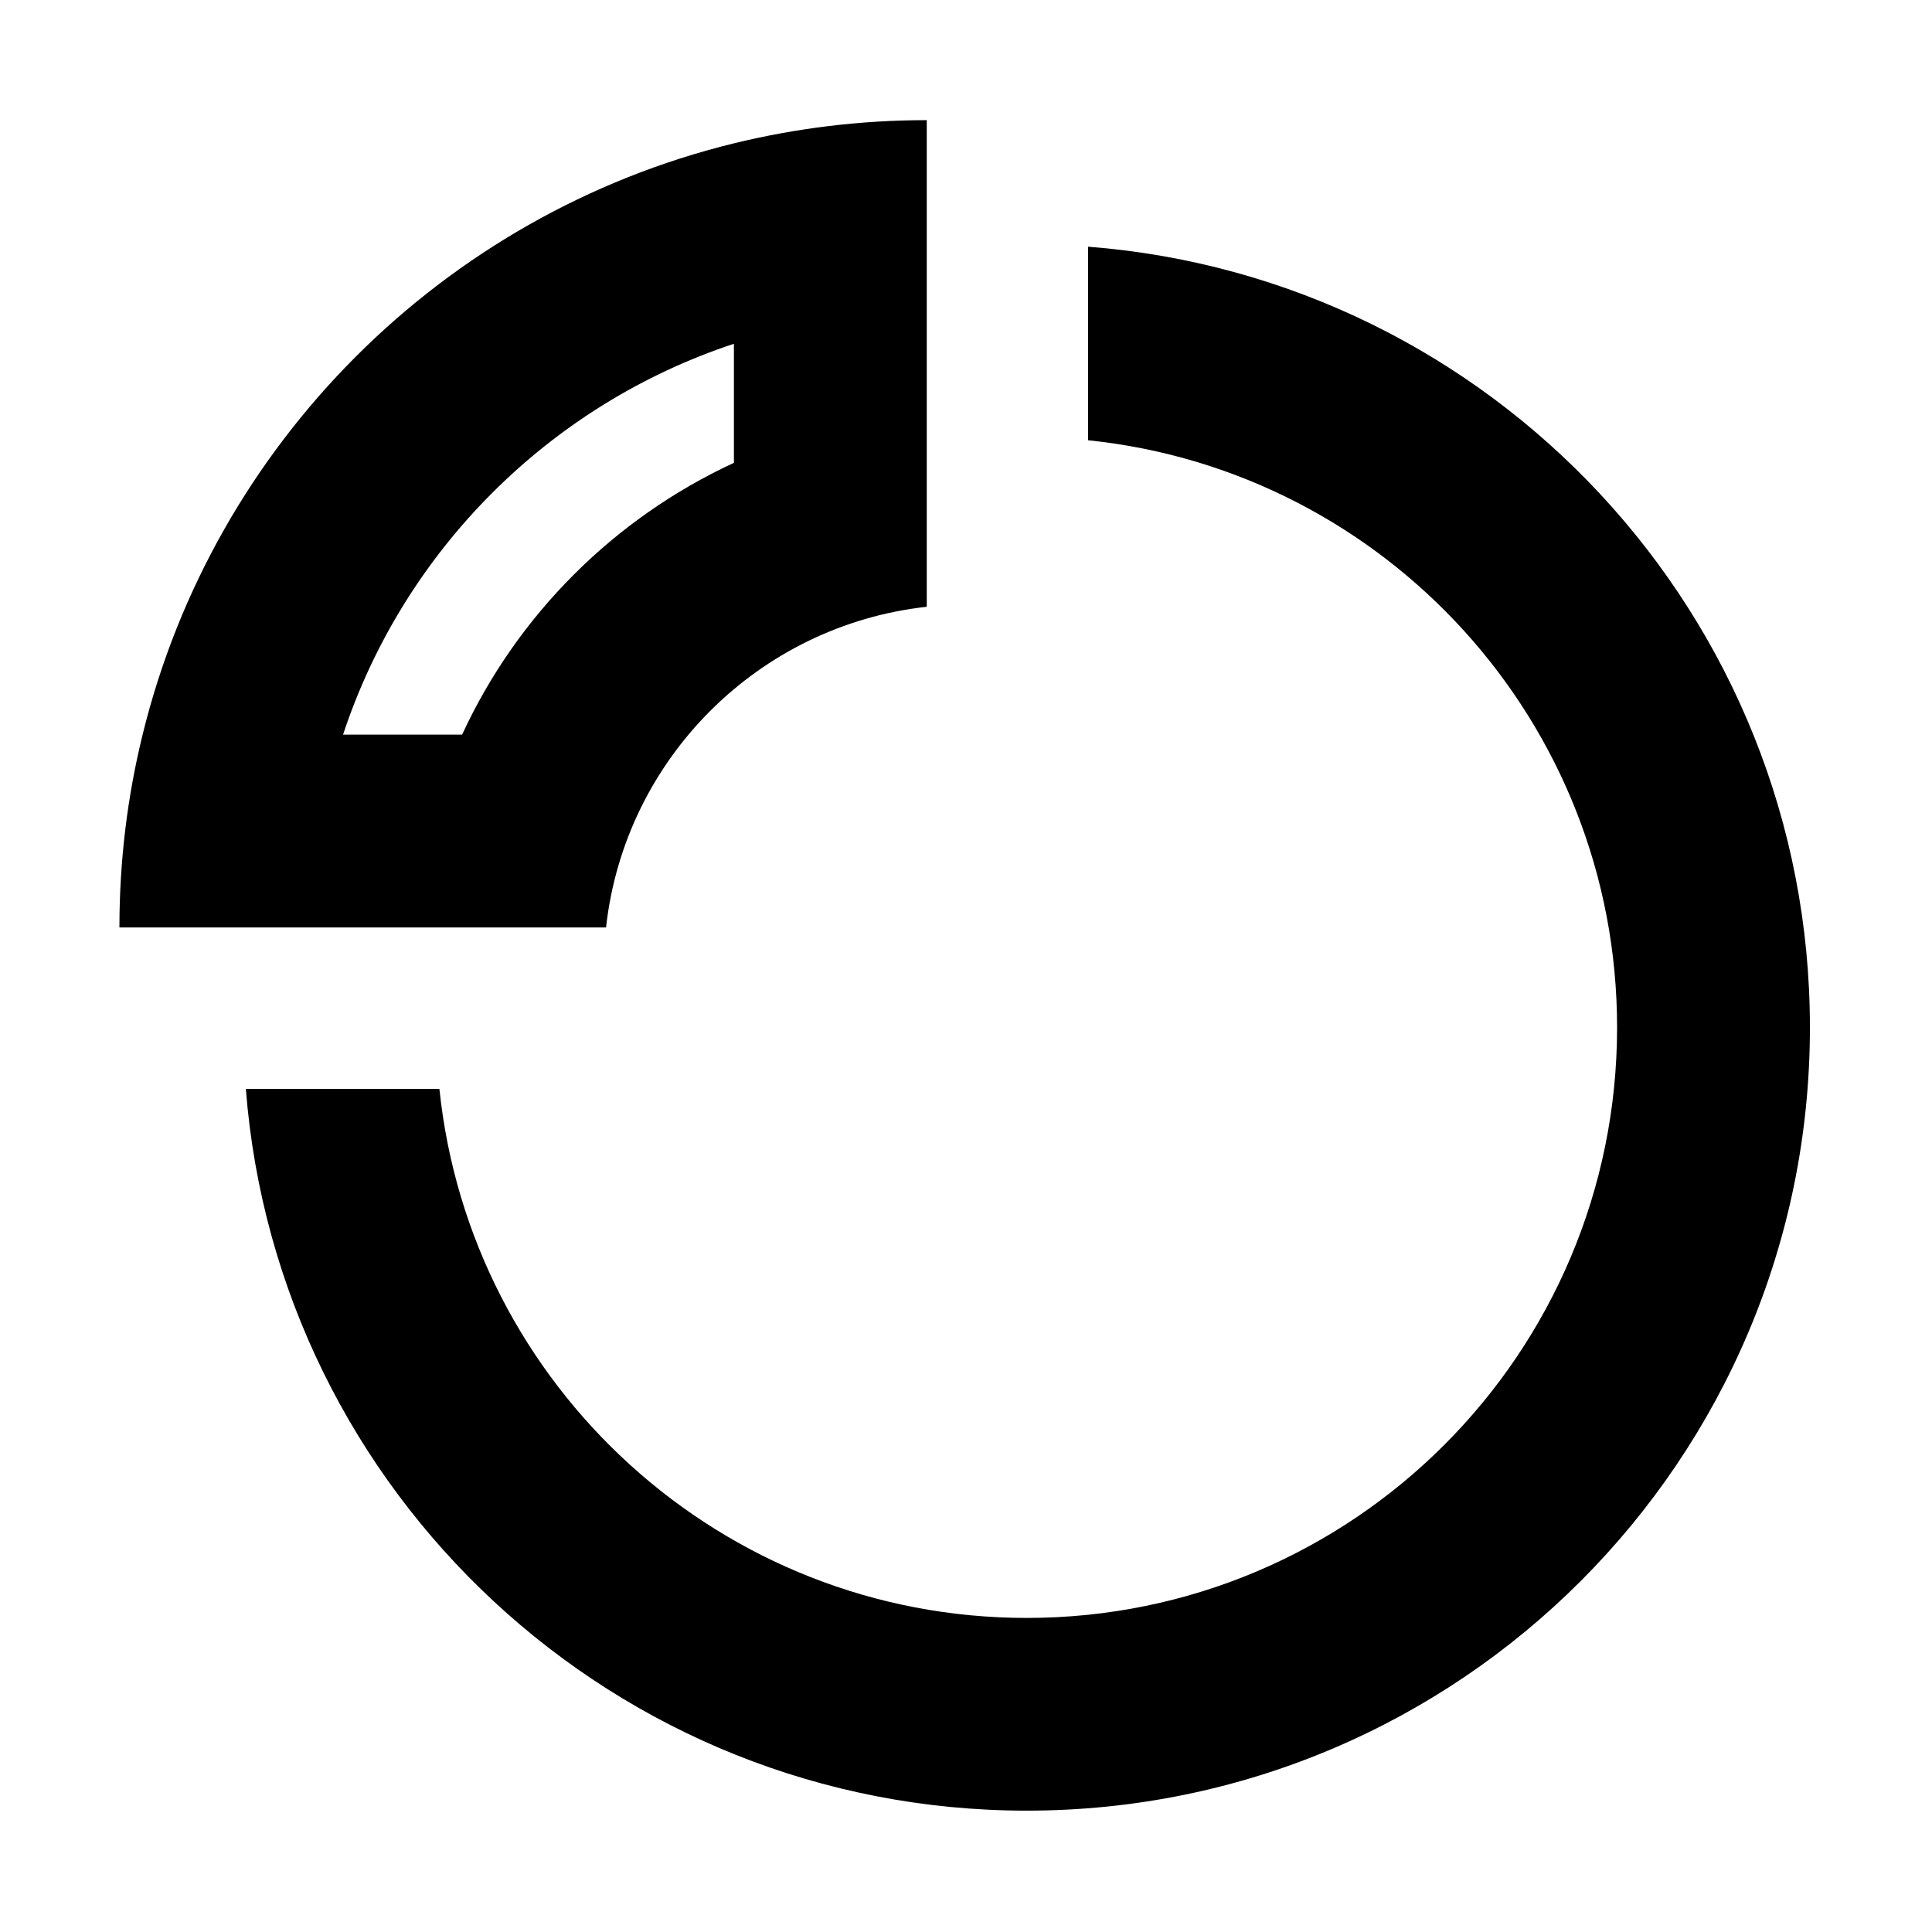 <svg width="16" height="16" viewBox="0 0 16 16" fill="none" xmlns="http://www.w3.org/2000/svg">
<path d="M6.078 1.187C6.59 1.062 7.124 0.995 7.675 0.995V5.025C6.28 5.179 5.173 6.286 5.019 7.681L0.989 7.681C0.989 7.131 1.055 6.596 1.181 6.084C1.771 3.674 3.668 1.777 6.078 1.187ZM2.841 6.084L3.827 6.084C4.285 5.092 5.086 4.292 6.078 3.833V2.847C4.552 3.351 3.345 4.558 2.841 6.084Z" fill="currentColor"/>
<path d="M8.503 14.995C5.092 14.995 2.296 12.362 2.036 9.018H3.639C3.894 11.479 5.974 13.399 8.503 13.399C11.203 13.399 13.392 11.21 13.392 8.509C13.392 5.98 11.473 3.9 9.011 3.646V2.043C12.356 2.302 14.989 5.098 14.989 8.509C14.989 12.091 12.085 14.995 8.503 14.995Z" fill="currentColor"/>
</svg>
